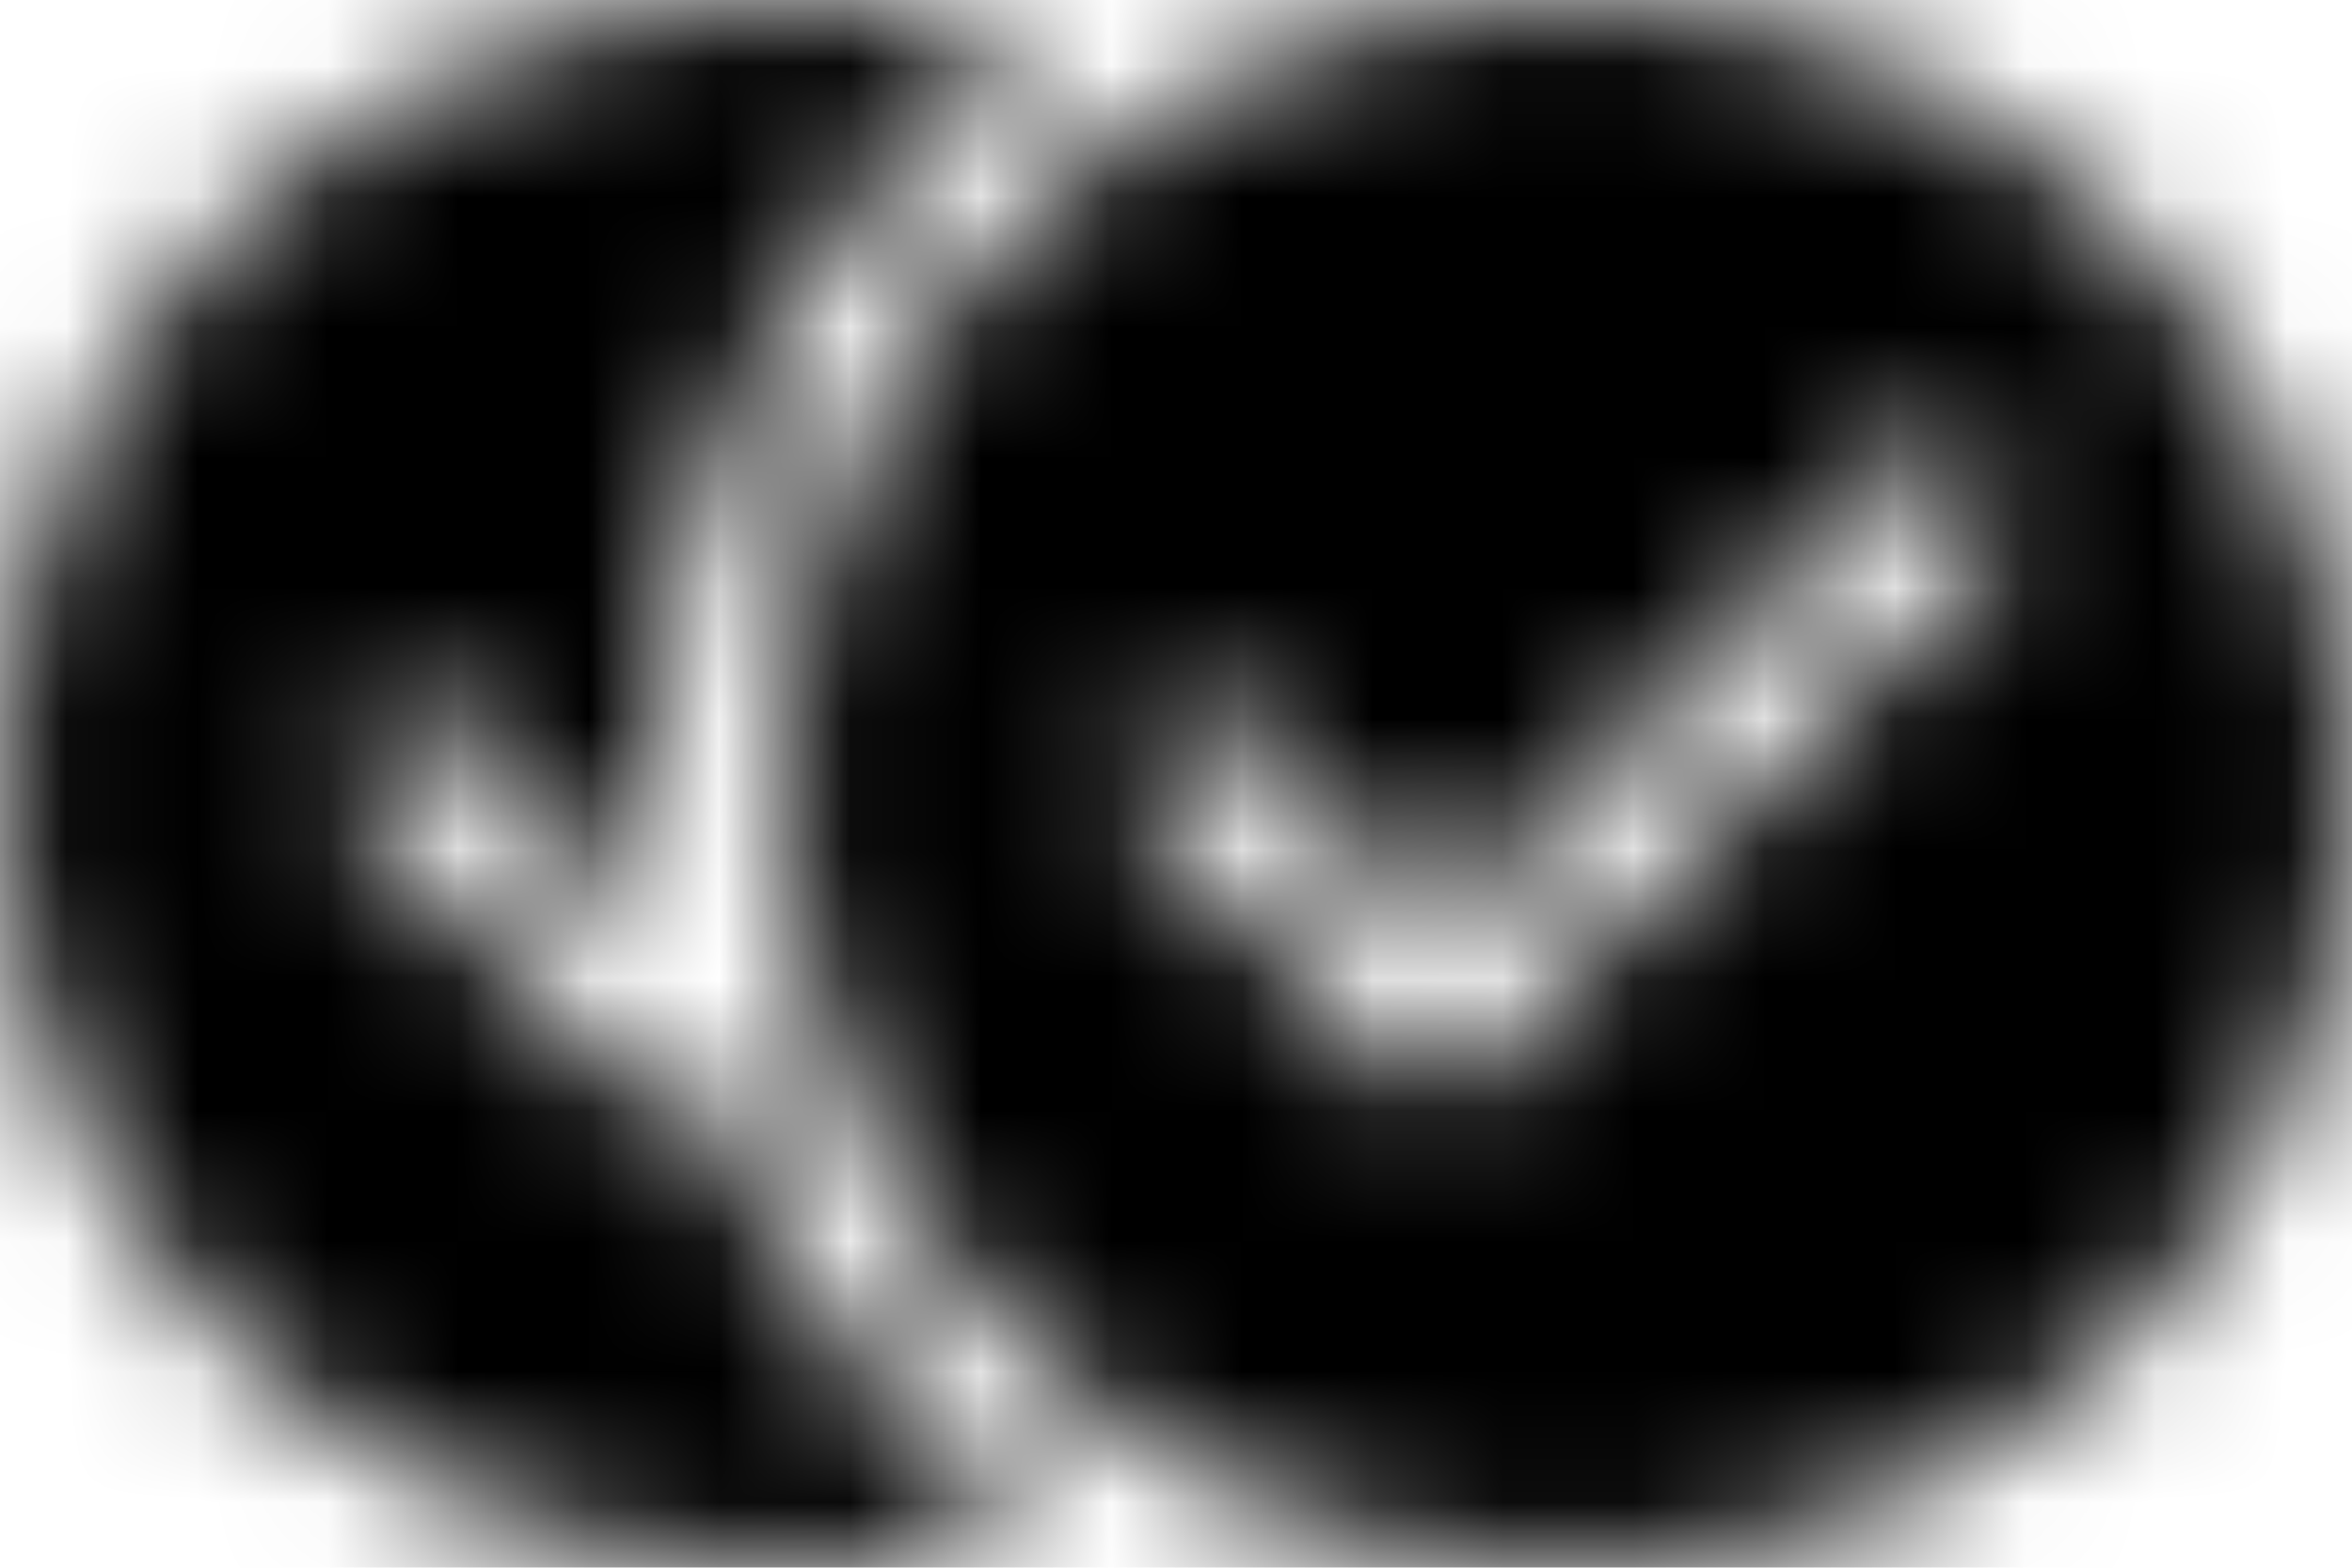 <?xml version="1.0" encoding="UTF-8"?>
<svg width="18px" height="12px" viewBox="0 0 18 12" version="1.1" xmlns="http://www.w3.org/2000/svg" xmlns:xlink="http://www.w3.org/1999/xlink">
    <!-- Generator: Sketch 50.2 (55047) - http://www.bohemiancoding.com/sketch -->
    <title>Icons/Read/read-18x12</title>
    <desc>Created with Sketch.</desc>
    <defs>
        <path d="M7.917,0.313 C6.151,1.584 5,3.658 5,6 C5,6.344 5.025,6.682 5.073,7.012 L5,7.085 L3.205,5.295 L2.5,6 L5,8.5 L5.34,8.16 C5.804,9.594 6.719,10.825 7.917,11.687 C7.315,11.89 6.67,12 6,12 C2.688,12 0,9.312 0,6 C0,2.688 2.688,0 6,0 C6.67,0 7.315,0.11 7.917,0.313 Z M12,0 C15.312,0 18,2.688 18,6 C18,9.312 15.312,12 12,12 C8.688,12 6,9.312 6,6 C6,2.688 8.688,0 12,0 Z M11,8.5 L15.5,4 L14.795,3.29 L11,7.085 L9.205,5.295 L8.5,6 L11,8.5 Z" id="path-1"></path>
        <rect id="path-3" x="0" y="0" width="18" height="12"></rect>
    </defs>
    <g id="Icons/Read/read-18x12" stroke="none" stroke-width="1" fill="none" fill-rule="evenodd">
        <mask id="mask-2" fill="white">
            <use xlink:href="#path-1"></use>
        </mask>
        <g id="double-check" fill-rule="nonzero"></g>
        <g id="Color/Dark/Black" mask="url(#mask-2)">
            <mask id="mask-4" fill="white">
                <use xlink:href="#path-3"></use>
            </mask>
            <use id="fill" fill="#000000" fill-rule="evenodd" xlink:href="#path-3"></use>
        </g>
    </g>
</svg>